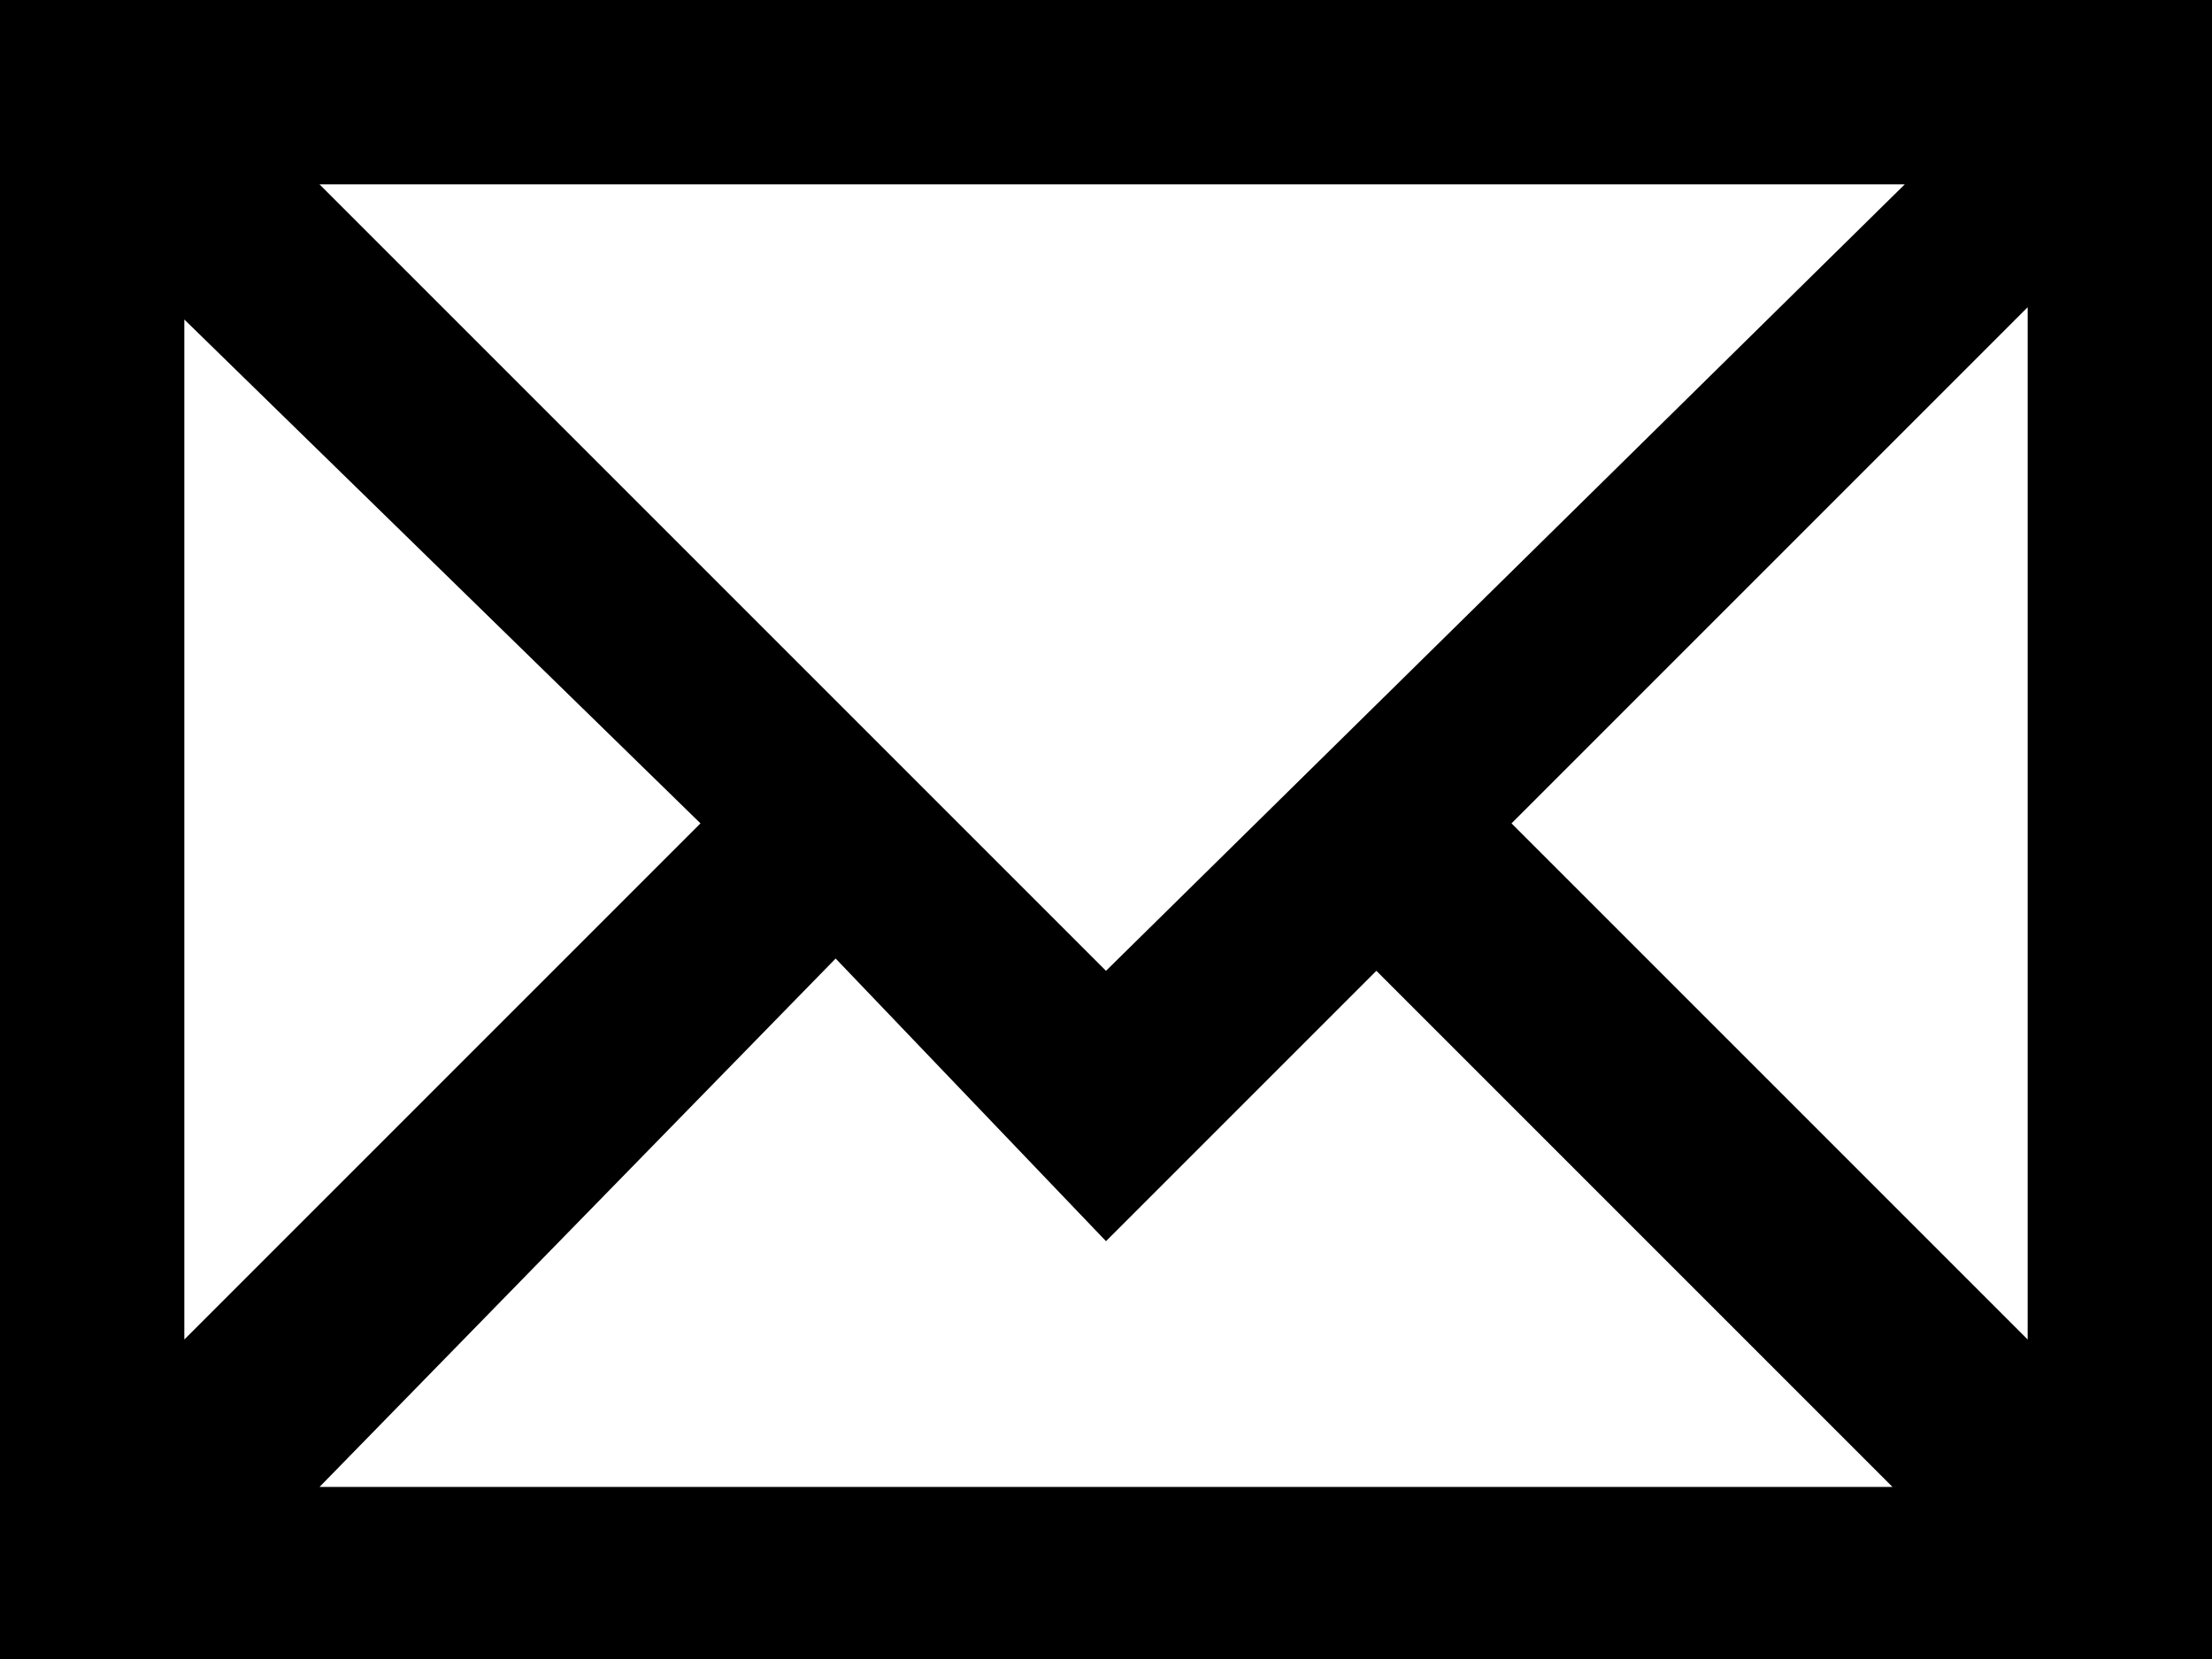<?xml version="1.0" encoding="utf-8"?>
<!-- Generator: Adobe Illustrator 28.1.0, SVG Export Plug-In . SVG Version: 6.00 Build 0)  -->
<svg version="1.1" id="レイヤー_1" xmlns="http://www.w3.org/2000/svg" xmlns:xlink="http://www.w3.org/1999/xlink" x="0px"
	 y="0px" viewBox="0 0 18 13.5" style="enable-background:new 0 0 18 13.5;" xml:space="preserve">
<path d="M0,0v13.5h18V0H0z M9,7.9L2.6,1.5h12.9L9,7.9z M5.7,6.7l-4.2,4.2V2.6L5.7,6.7z M6.8,7.8L9,10.1l2.2-2.2l4.2,4.2H2.6L6.8,7.8
	z M12.3,6.7l4.2-4.2v8.4L12.3,6.7z"/>
</svg>
